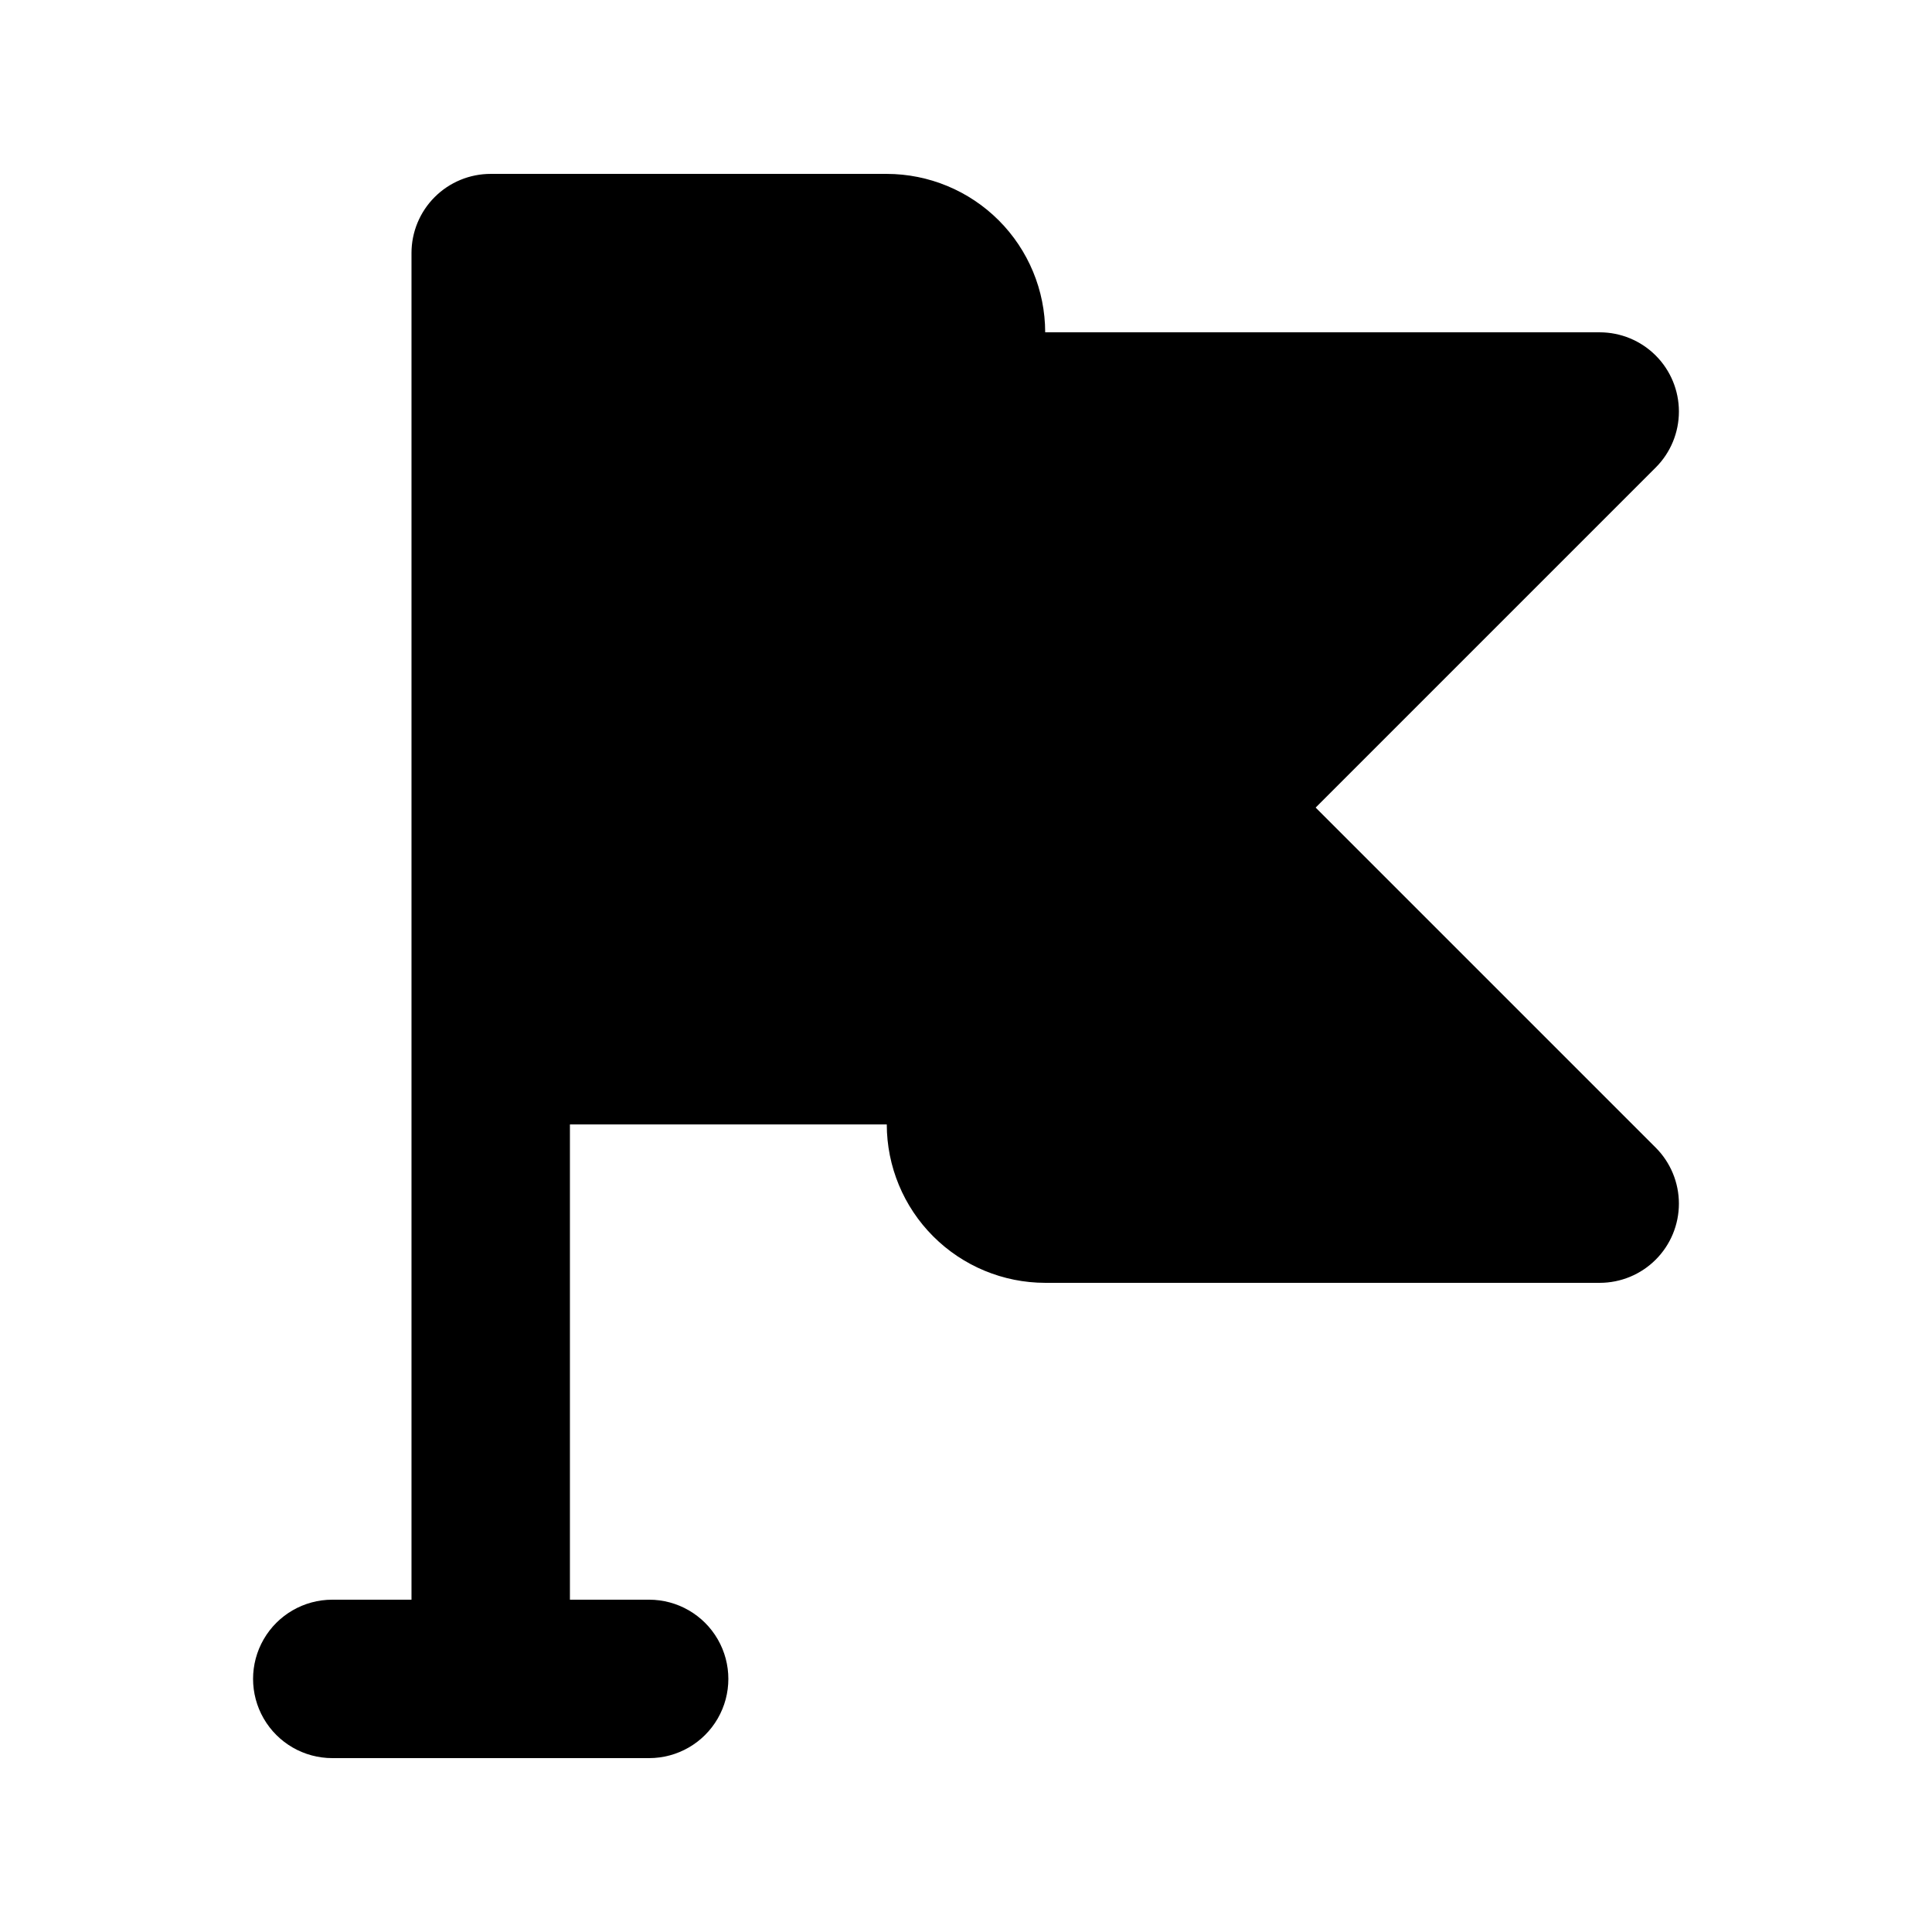 <?xml version="1.0" encoding="UTF-8"?>
<!-- Uploaded to: ICON Repo, www.svgrepo.com, Generator: ICON Repo Mixer Tools -->
<svg fill="#000000" width="800px" height="800px" version="1.1" viewBox="144 144 512 512" xmlns="http://www.w3.org/2000/svg">
 <path d="m492.66 358.02 90.121-90.121c3.938-3.934 6.148-9.273 6.148-14.844 0-5.566-2.211-10.906-6.148-14.84-3.938-3.938-9.277-6.148-14.844-6.148h-146.95c-0.016-11.133-4.441-21.801-12.312-29.672-7.871-7.871-18.543-12.297-29.672-12.312h-104.96c-5.566-0.004-10.91 2.207-14.848 6.144s-6.148 9.277-6.144 14.848v356.86h-20.992c-7.5 0-14.43 4.004-18.18 10.496-3.75 6.496-3.75 14.5 0 20.992 3.75 6.496 10.68 10.496 18.18 10.496h83.969c7.5 0 14.43-4 18.18-10.496 3.75-6.492 3.75-14.496 0-20.992-3.75-6.492-10.68-10.496-18.18-10.496h-20.992v-125.95h83.969c0.016 11.129 4.441 21.801 12.312 29.668 7.871 7.871 18.543 12.301 29.672 12.312h146.95c5.566 0 10.906-2.211 14.84-6.144 3.938-3.938 6.148-9.277 6.148-14.844 0-5.566-2.211-10.906-6.148-14.844z"/>
</svg>